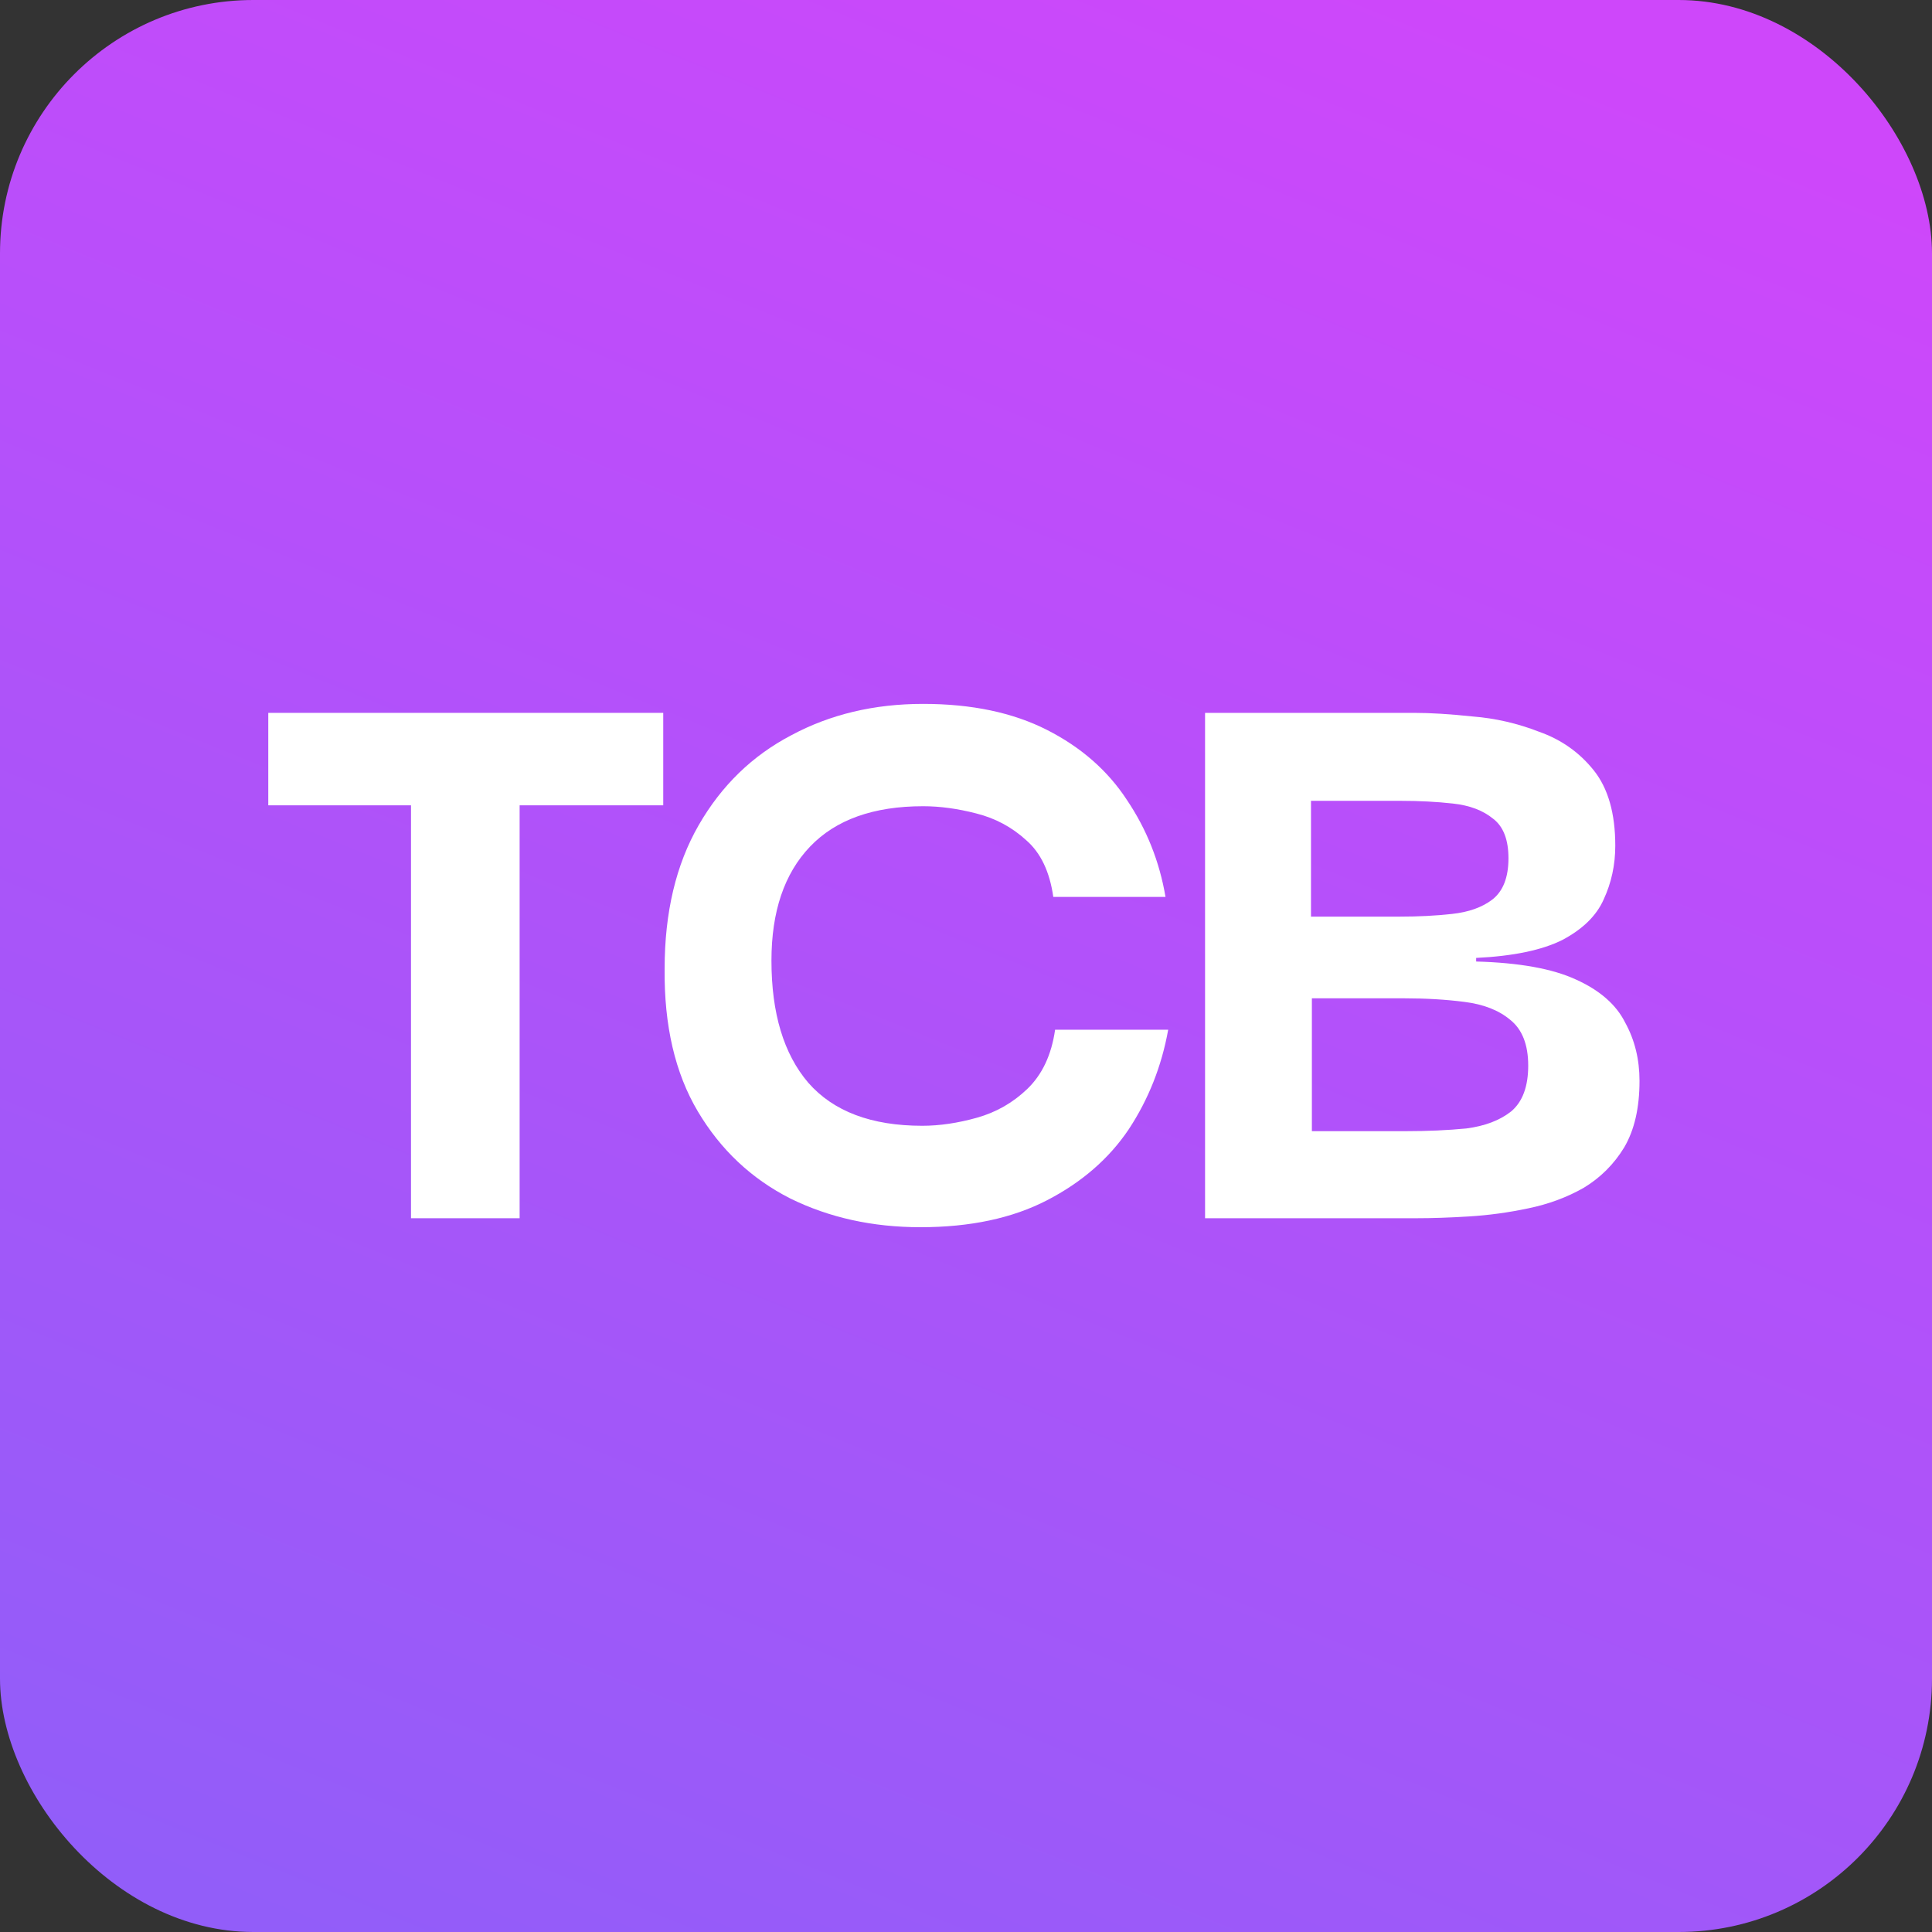<svg width="180" height="180" viewBox="0 0 180 180" fill="none" xmlns="http://www.w3.org/2000/svg">
<rect x="0" y="0" width="180" height="180" fill="#333333" stroke="none"/>
<rect width="180" height="180" rx="23.607" fill="url(#paint0_linear_7910_7013)"/>
<path d="M24.995 75.03V66.416H61.792V75.03H48.412V113.5H38.292V75.03H24.995Z" fill="white"/>
<path d="M85.756 114.336C81.296 114.336 77.254 113.444 73.63 111.66C70.006 109.82 67.135 107.116 65.016 103.548C62.897 99.98 61.866 95.547 61.922 90.251C61.922 85.01 62.981 80.55 65.1 76.87C67.218 73.191 70.09 70.403 73.713 68.507C77.338 66.556 81.435 65.58 86.007 65.58C90.523 65.58 94.37 66.389 97.548 68.005C100.726 69.622 103.207 71.797 104.991 74.528C106.831 77.26 108.03 80.271 108.587 83.561H98.133C97.799 81.219 96.963 79.463 95.624 78.292C94.286 77.065 92.725 76.229 90.941 75.783C89.213 75.337 87.568 75.114 86.007 75.114C81.38 75.114 77.867 76.368 75.47 78.877C73.072 81.386 71.874 84.927 71.874 89.498C71.874 94.404 73.017 98.196 75.302 100.872C77.644 103.548 81.184 104.886 85.924 104.886C87.54 104.886 89.241 104.635 91.025 104.133C92.809 103.632 94.37 102.74 95.708 101.457C97.102 100.119 97.966 98.279 98.301 95.938H108.838C108.225 99.339 106.998 102.433 105.158 105.221C103.318 107.953 100.782 110.155 97.548 111.827C94.314 113.5 90.384 114.336 85.756 114.336Z" fill="white"/>
<path d="M112.273 113.5V66.416H131.759C133.264 66.416 135.076 66.528 137.195 66.751C139.314 66.918 141.377 67.392 143.384 68.173C145.447 68.897 147.147 70.096 148.485 71.769C149.823 73.441 150.492 75.783 150.492 78.794C150.492 80.578 150.13 82.25 149.405 83.811C148.736 85.317 147.454 86.571 145.558 87.575C143.662 88.523 140.986 89.08 137.53 89.247V89.582C141.544 89.693 144.638 90.251 146.812 91.254C149.043 92.258 150.576 93.596 151.412 95.269C152.304 96.886 152.75 98.698 152.75 100.705C152.75 103.214 152.276 105.276 151.328 106.893C150.381 108.454 149.126 109.709 147.565 110.657C146.004 111.549 144.276 112.19 142.38 112.58C140.54 112.97 138.7 113.221 136.861 113.333C135.076 113.444 133.432 113.5 131.926 113.5H112.273ZM122.142 85.4H130.421C132.149 85.4 133.766 85.317 135.272 85.15C136.833 84.982 138.087 84.536 139.035 83.811C140.038 83.031 140.54 81.749 140.54 79.965C140.54 78.236 140.066 77.01 139.119 76.285C138.171 75.504 136.916 75.03 135.355 74.863C133.85 74.696 132.233 74.612 130.505 74.612H122.142V85.4ZM122.225 105.388H131.006C133.014 105.388 134.881 105.304 136.61 105.137C138.338 104.914 139.732 104.384 140.791 103.548C141.85 102.656 142.38 101.234 142.38 99.283C142.38 97.332 141.823 95.91 140.708 95.018C139.648 94.126 138.226 93.568 136.442 93.345C134.714 93.122 132.846 93.011 130.839 93.011H122.225V105.388Z" fill="white"/>
<defs>
<linearGradient id="paint0_linear_7910_7013" x1="138" y1="-4.74622e-05" x2="59.5" y2="193" gradientUnits="userSpaceOnUse">
<stop stop-color="#CE47FA"/>
<stop offset="1" stop-color="#925DF9"/>
</linearGradient>
</defs>
</svg>
